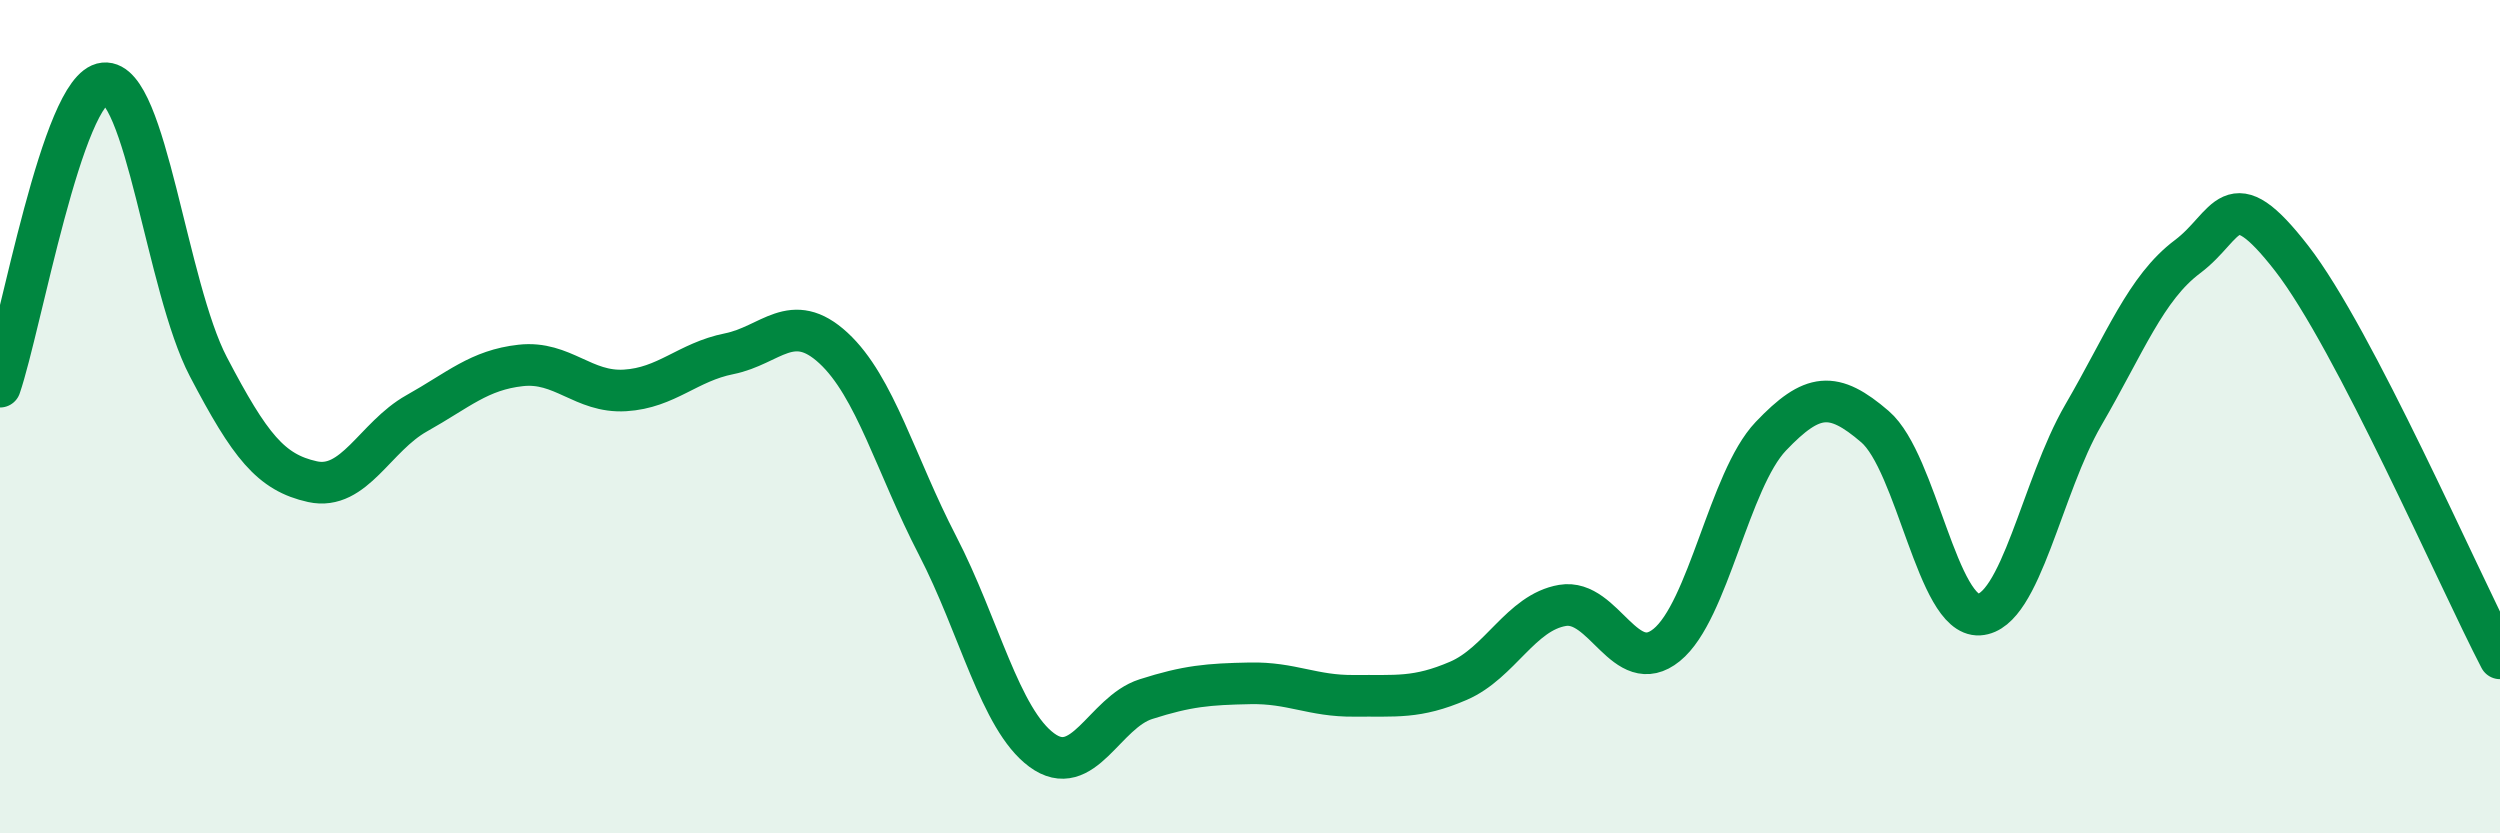 
    <svg width="60" height="20" viewBox="0 0 60 20" xmlns="http://www.w3.org/2000/svg">
      <path
        d="M 0,9.28 C 0.5,7.82 1.5,2.1 2.5,2 C 3.5,1.9 4,6.89 5,8.8 C 6,10.71 6.5,11.34 7.5,11.56 C 8.5,11.78 9,10.48 10,9.92 C 11,9.36 11.5,8.88 12.5,8.77 C 13.5,8.66 14,9.43 15,9.37 C 16,9.31 16.5,8.69 17.5,8.49 C 18.5,8.29 19,7.43 20,8.35 C 21,9.27 21.5,11.16 22.5,13.09 C 23.5,15.02 24,17.26 25,18 C 26,18.74 26.5,17.1 27.5,16.78 C 28.5,16.46 29,16.42 30,16.4 C 31,16.38 31.5,16.71 32.5,16.7 C 33.5,16.69 34,16.77 35,16.34 C 36,15.91 36.5,14.7 37.5,14.53 C 38.5,14.36 39,16.29 40,15.48 C 41,14.67 41.5,11.52 42.5,10.47 C 43.5,9.42 44,9.38 45,10.24 C 46,11.1 46.5,14.81 47.5,14.75 C 48.5,14.69 49,11.68 50,9.96 C 51,8.24 51.5,6.91 52.5,6.16 C 53.5,5.41 53.5,4.27 55,6.2 C 56.5,8.13 59,13.88 60,15.8L60 20L0 20Z"
        fill="#008740"
        opacity="0.1"
        stroke-linecap="round"
        stroke-linejoin="round"
      />
      <path
        d="M 0,9.28 C 0.5,7.82 1.5,2.1 2.5,2 C 3.5,1.9 4,6.89 5,8.8 C 6,10.71 6.5,11.34 7.5,11.56 C 8.5,11.78 9,10.48 10,9.92 C 11,9.36 11.5,8.88 12.5,8.77 C 13.5,8.66 14,9.43 15,9.37 C 16,9.31 16.5,8.69 17.5,8.49 C 18.5,8.29 19,7.43 20,8.35 C 21,9.27 21.5,11.16 22.5,13.09 C 23.5,15.02 24,17.26 25,18 C 26,18.74 26.5,17.1 27.5,16.78 C 28.5,16.46 29,16.42 30,16.4 C 31,16.38 31.5,16.71 32.5,16.7 C 33.5,16.69 34,16.77 35,16.34 C 36,15.91 36.5,14.7 37.5,14.53 C 38.5,14.36 39,16.29 40,15.48 C 41,14.67 41.5,11.52 42.5,10.47 C 43.5,9.42 44,9.38 45,10.24 C 46,11.1 46.5,14.81 47.5,14.75 C 48.5,14.69 49,11.68 50,9.96 C 51,8.24 51.5,6.91 52.5,6.16 C 53.5,5.41 53.5,4.27 55,6.2 C 56.5,8.13 59,13.88 60,15.8"
        stroke="#008740"
        stroke-width="1"
        fill="none"
        stroke-linecap="round"
        stroke-linejoin="round"
      />
    </svg>
  